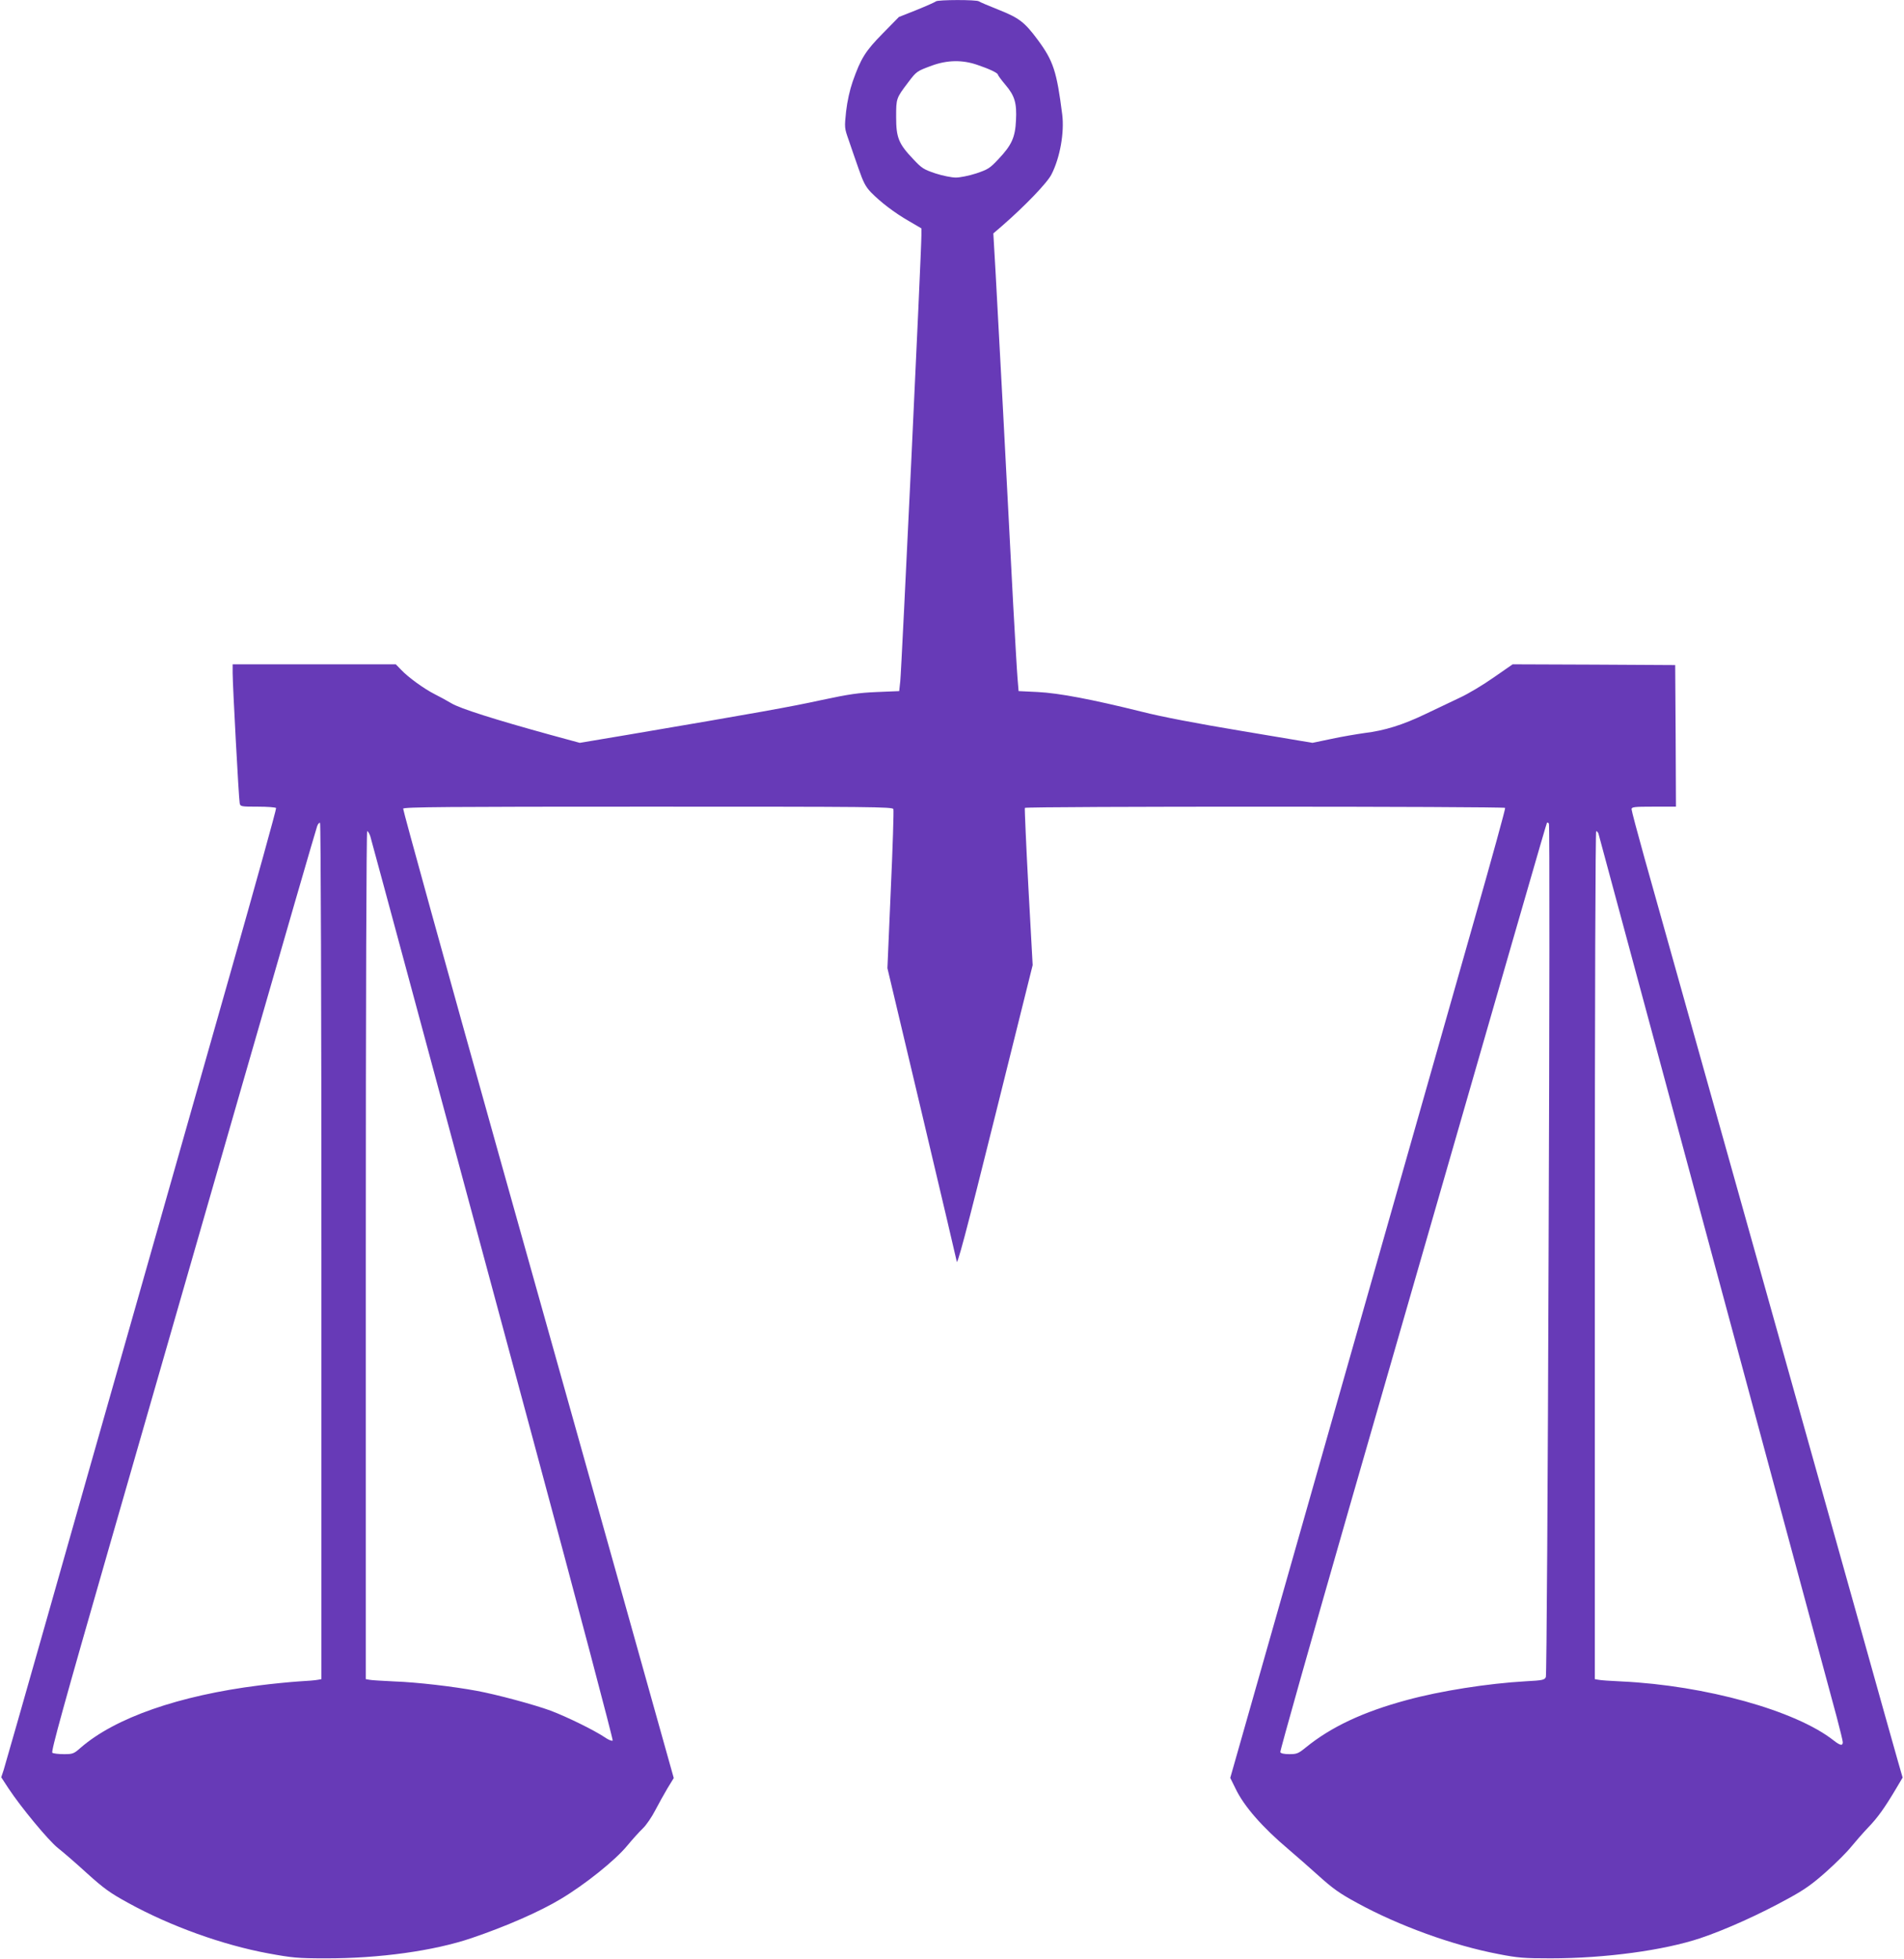 <?xml version="1.0" standalone="no"?>
<!DOCTYPE svg PUBLIC "-//W3C//DTD SVG 20010904//EN"
 "http://www.w3.org/TR/2001/REC-SVG-20010904/DTD/svg10.dtd">
<svg version="1.0" xmlns="http://www.w3.org/2000/svg"
 width="1244pt" height="1280pt" viewBox="0 0 1244 1280"
 preserveAspectRatio="xMidYMid meet">
<g transform="translate(0,1280) scale(0.1,-0.1)"
fill="#673ab7" stroke="none">
<path d="M6115 12791 c-6 -5 -62 -30 -126 -56 l-116 -46 -105 -107 c-114 -116
-143 -162 -197 -315 -19 -55 -35 -127 -43 -195 -11 -106 -11 -108 17 -187 15
-44 44 -129 65 -188 31 -89 45 -116 81 -154 64 -65 153 -133 247 -187 l82 -48
0 -46 c1 -87 -130 -2846 -138 -2912 l-7 -65 -145 -6 c-120 -5 -183 -14 -365
-53 -202 -44 -413 -82 -1273 -228 l-304 -51 -191 52 c-367 101 -590 172 -647
206 -30 18 -80 45 -110 60 -66 33 -172 109 -219 159 l-35 36 -533 0 -533 0 0
-57 c0 -77 40 -822 46 -850 4 -22 8 -23 119 -23 62 0 116 -4 119 -9 3 -4 -132
-491 -300 -1082 -168 -591 -445 -1564 -615 -2164 -171 -600 -432 -1517 -580
-2040 -148 -522 -277 -972 -285 -998 l-16 -48 47 -72 c84 -127 262 -341 322
-389 32 -25 118 -99 190 -165 112 -101 152 -130 271 -195 276 -152 618 -275
917 -330 153 -28 190 -32 370 -32 353 -1 710 49 955 132 227 77 446 173 584
256 159 95 356 253 434 348 33 40 79 91 102 113 23 22 59 75 81 118 22 42 58
107 80 144 l41 67 -97 346 c-53 190 -168 599 -255 910 -87 311 -443 1577 -790
2814 -347 1238 -628 2256 -626 2263 4 11 293 13 1601 13 1470 0 1596 -1 1602
-16 3 -9 -4 -247 -17 -528 l-22 -511 226 -952 c124 -524 226 -956 226 -960 0
-50 56 160 258 972 l239 960 -28 510 c-15 280 -25 513 -23 517 7 11 3131 10
3138 0 3 -4 -87 -330 -199 -723 -111 -393 -517 -1816 -900 -3164 l-697 -2450
34 -69 c55 -116 176 -254 348 -399 47 -40 135 -117 197 -173 91 -82 137 -115
250 -176 274 -150 628 -278 923 -334 127 -25 169 -28 340 -28 357 0 741 52
980 132 166 56 386 155 576 260 103 56 155 93 246 174 64 57 137 130 163 163
27 33 76 89 110 125 64 66 109 130 184 256 l42 71 -30 104 c-16 57 -134 474
-260 926 -127 453 -334 1191 -460 1640 -242 861 -794 2829 -937 3339 -46 165
-84 308 -84 317 0 15 15 17 145 17 l145 0 -2 463 -3 462 -531 3 -531 2 -124
-86 c-68 -48 -167 -107 -219 -131 -52 -25 -154 -73 -227 -108 -148 -71 -266
-108 -398 -124 -49 -7 -146 -23 -215 -38 l-125 -26 -459 77 c-295 49 -530 94
-655 126 -326 81 -542 122 -681 129 l-125 6 -7 85 c-4 47 -16 261 -28 475 -37
722 -100 1908 -115 2170 l-15 260 58 50 c147 128 295 281 322 336 56 109 85
275 70 392 -36 282 -58 349 -160 487 -86 116 -122 143 -255 196 -66 26 -124
51 -129 55 -13 12 -270 11 -281 0z m271 -415 c80 -27 134 -53 134 -64 0 -4 22
-34 49 -66 61 -72 75 -119 69 -233 -5 -110 -28 -161 -114 -252 -57 -61 -69
-68 -146 -94 -46 -15 -106 -27 -133 -27 -27 0 -87 12 -133 27 -77 26 -89 33
-146 94 -95 100 -111 140 -111 274 0 122 0 123 78 226 56 74 57 74 157 111
100 36 198 38 296 4z m-4286 -7751 l0 -2795 -22 -4 c-13 -3 -70 -8 -128 -11
-58 -4 -173 -15 -257 -26 -524 -66 -940 -211 -1166 -407 -45 -40 -52 -42 -110
-42 -34 0 -68 4 -75 9 -10 6 73 307 378 1367 215 747 605 2102 866 3009 261
908 480 1662 486 1677 5 15 14 25 19 22 5 -3 9 -1192 9 -2799z m8018 10 c-5
-1523 -13 -2779 -18 -2791 -8 -19 -19 -22 -132 -28 -247 -14 -559 -63 -778
-123 -285 -77 -493 -175 -658 -309 -49 -40 -59 -44 -108 -44 -35 0 -56 5 -59
13 -3 6 202 732 455 1612 1120 3889 1282 4450 1287 4459 3 5 9 2 13 -5 5 -8 4
-1260 -2 -2784z m-7699 2703 c5 -18 127 -467 270 -998 143 -531 499 -1851 791
-2934 292 -1083 527 -1973 523 -1977 -5 -5 -29 5 -53 22 -69 46 -244 132 -352
173 -106 39 -353 106 -485 130 -151 28 -390 56 -535 61 -79 4 -153 8 -165 11
l-23 4 0 2770 c0 1685 4 2770 9 2770 5 0 14 -15 20 -32z m8025 15 c3 -10 244
-904 536 -1988 466 -1727 899 -3336 1021 -3785 21 -80 39 -153 39 -162 0 -25
-17 -22 -59 11 -248 196 -839 360 -1386 386 -71 3 -140 8 -152 11 l-23 4 0
2770 c0 1707 4 2770 9 2770 5 0 12 -8 15 -17z"/>
</g>
</svg>
